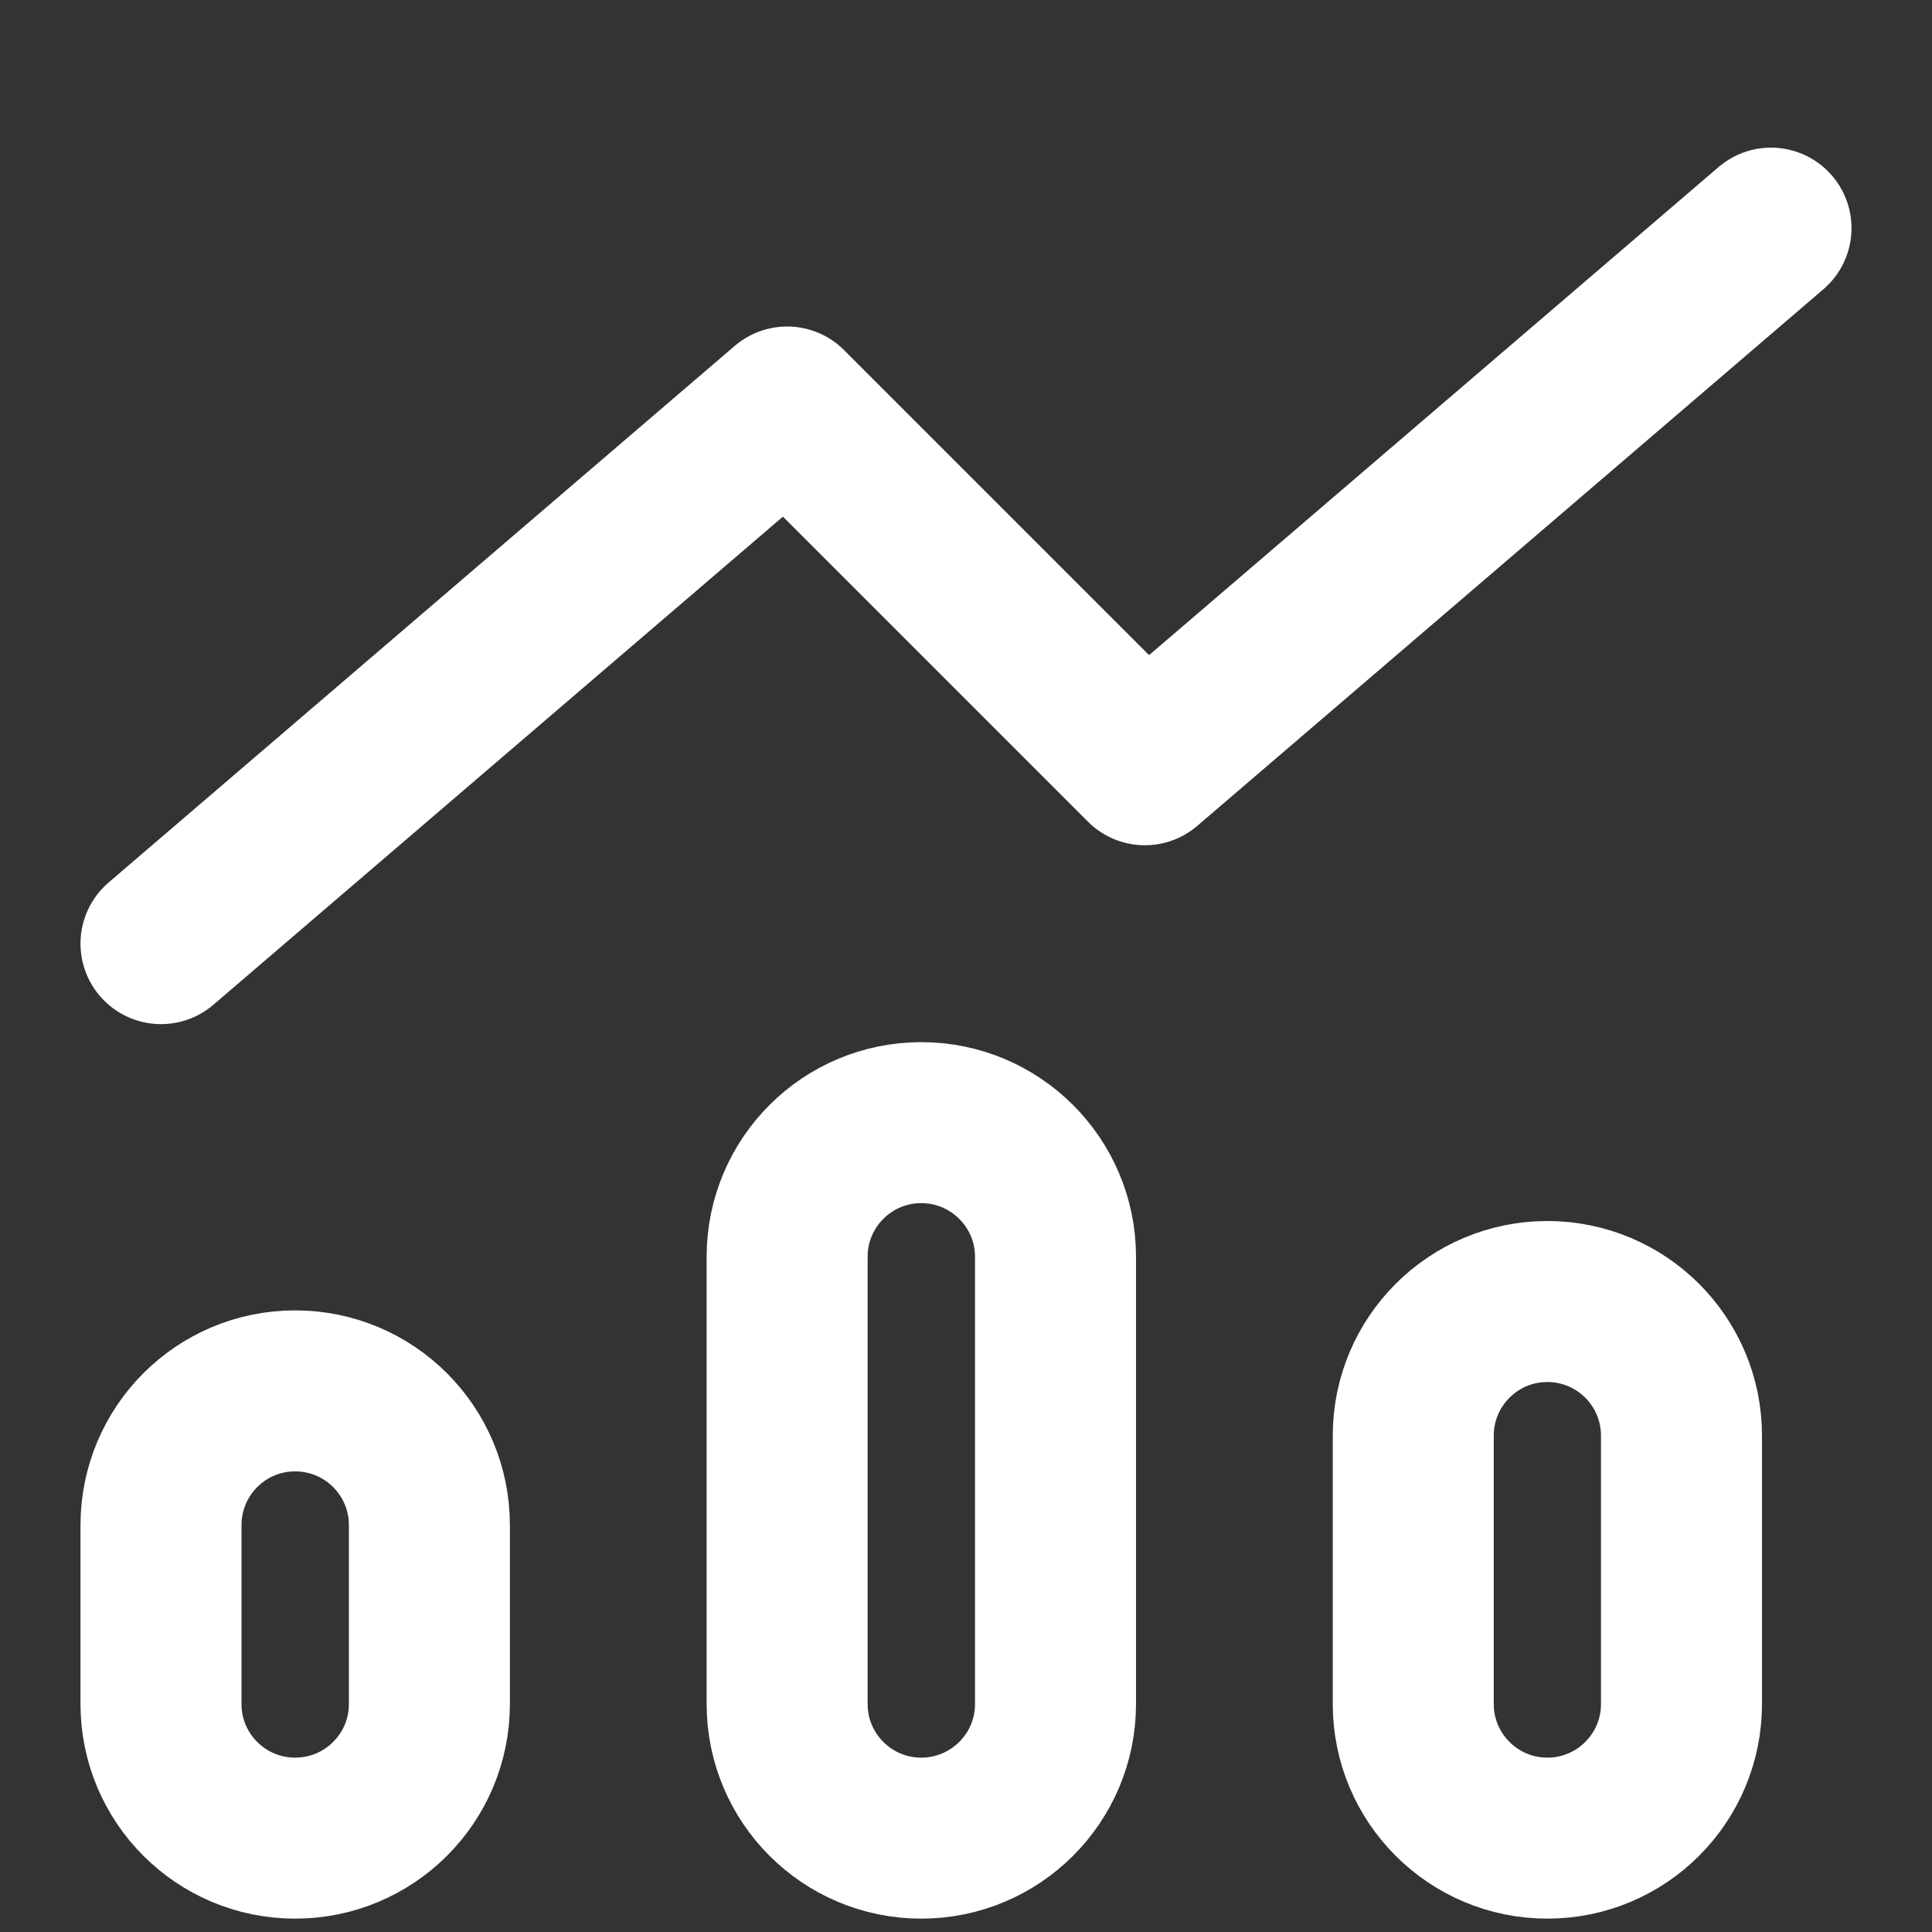 <svg width="12" height="12" viewBox="0 0 12 12" fill="none" xmlns="http://www.w3.org/2000/svg">
<rect x="0" y="0" width="12" height="12" fill="#333333" stroke="none"/>
<path d="M11 1.417L7.111 4.75L4.889 2.528L1 5.861M1.833 11.417C1.373 11.417 1 11.044 1 10.584V9.473C1 9.012 1.373 8.639 1.833 8.639C2.294 8.639 2.667 9.012 2.667 9.473V10.584C2.667 11.044 2.294 11.417 1.833 11.417ZM5.722 11.417C5.262 11.417 4.889 11.044 4.889 10.584V7.806C4.889 7.346 5.262 6.973 5.722 6.973C6.182 6.973 6.556 7.346 6.556 7.806V10.584C6.556 11.044 6.182 11.417 5.722 11.417ZM9.611 11.417C9.151 11.417 8.778 11.044 8.778 10.584V8.917C8.778 8.457 9.151 8.084 9.611 8.084C10.071 8.084 10.444 8.457 10.444 8.917V10.584C10.444 11.044 10.071 11.417 9.611 11.417Z" stroke="white" stroke-linecap="round" stroke-linejoin="round"/>
</svg>

